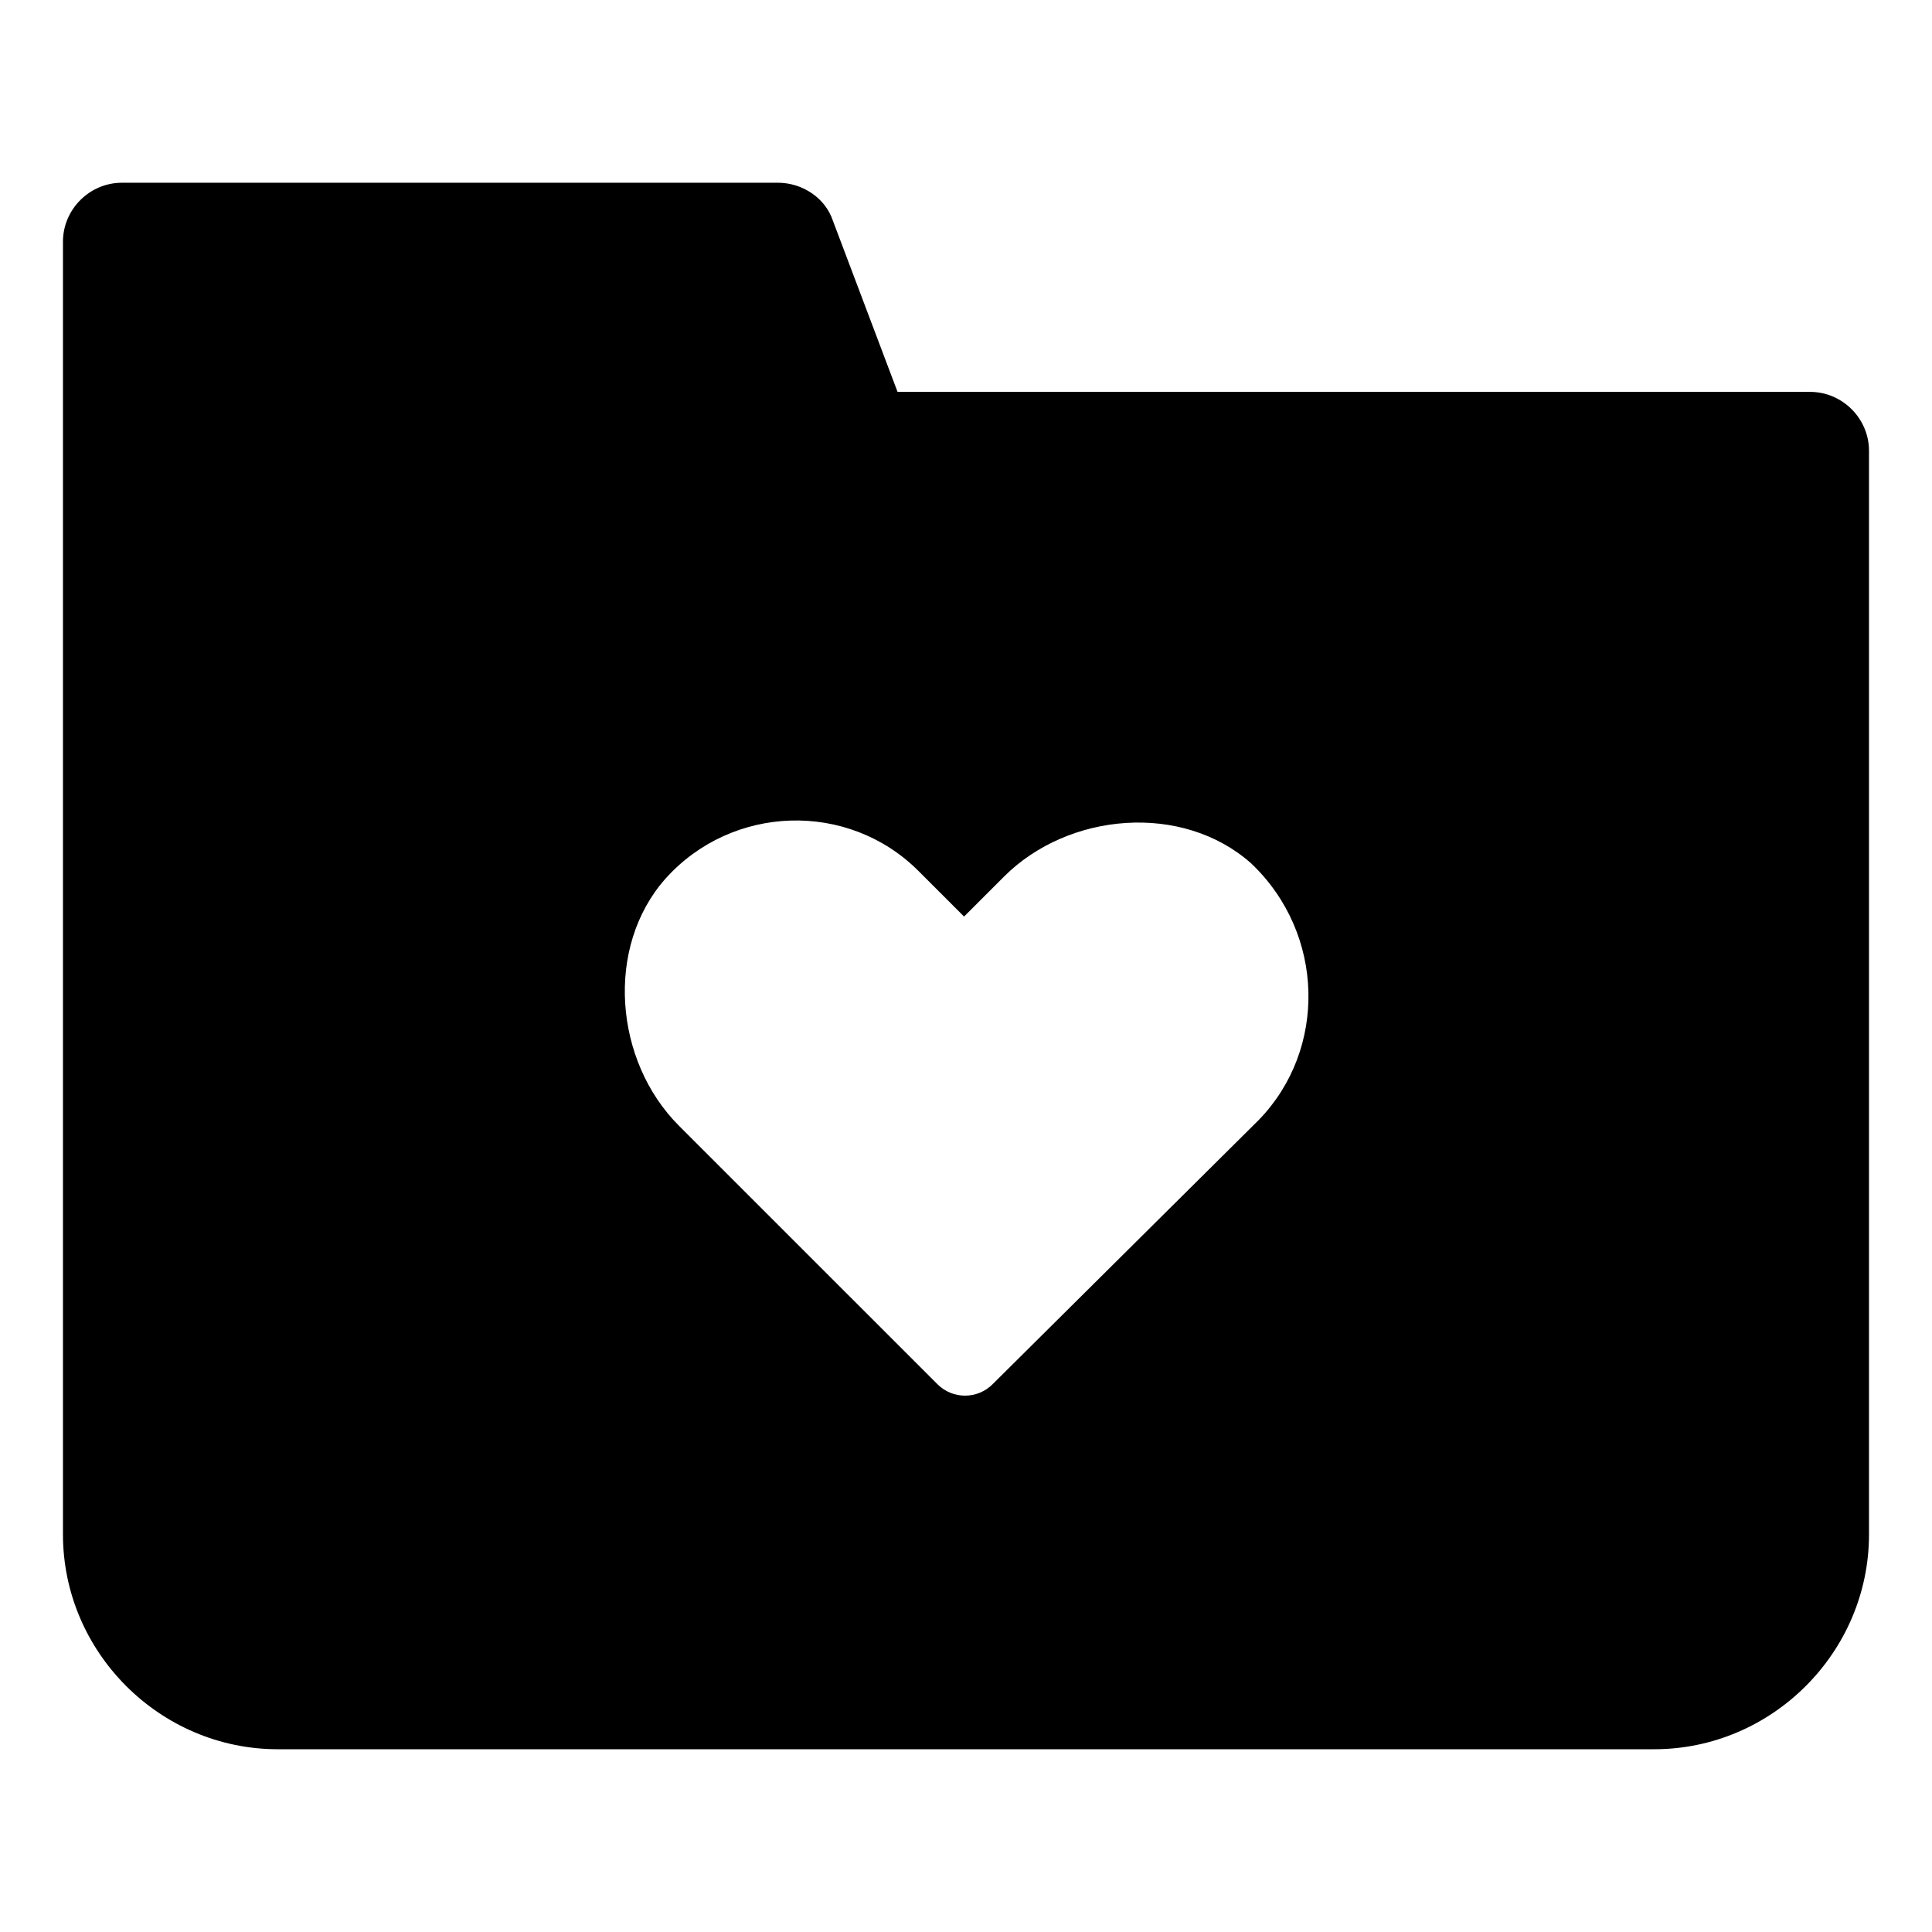 <?xml version="1.0" encoding="UTF-8"?>
<!-- Uploaded to: SVG Repo, www.svgrepo.com, Generator: SVG Repo Mixer Tools -->
<svg fill="#000000" width="800px" height="800px" version="1.1" viewBox="144 144 512 512" xmlns="http://www.w3.org/2000/svg">
 <path d="m623.69 247.85h-241.83l-17.129-45.344c-2.016-6.047-8.062-10.078-14.609-10.078l-173.82 0.004c-8.566 0-15.617 7.055-15.617 15.617v342.59c0 31.234 25.695 56.93 56.93 56.93h364.76c31.234 0 56.93-25.695 56.93-56.93v-287.17c0-8.562-7.055-15.617-15.617-15.617zm-146.11 192.96-70.535 70.027c-4.031 4.031-10.578 4.031-14.609 0l-68.52-68.516c-17.129-17.129-19.648-47.359-3.527-65.496 17.633-19.648 48.367-20.656 67.008-2.016l12.09 12.09 10.578-10.578c17.129-17.129 47.359-19.648 65.496-3.527 19.652 18.641 20.156 49.375 2.019 68.016z"/>
</svg>